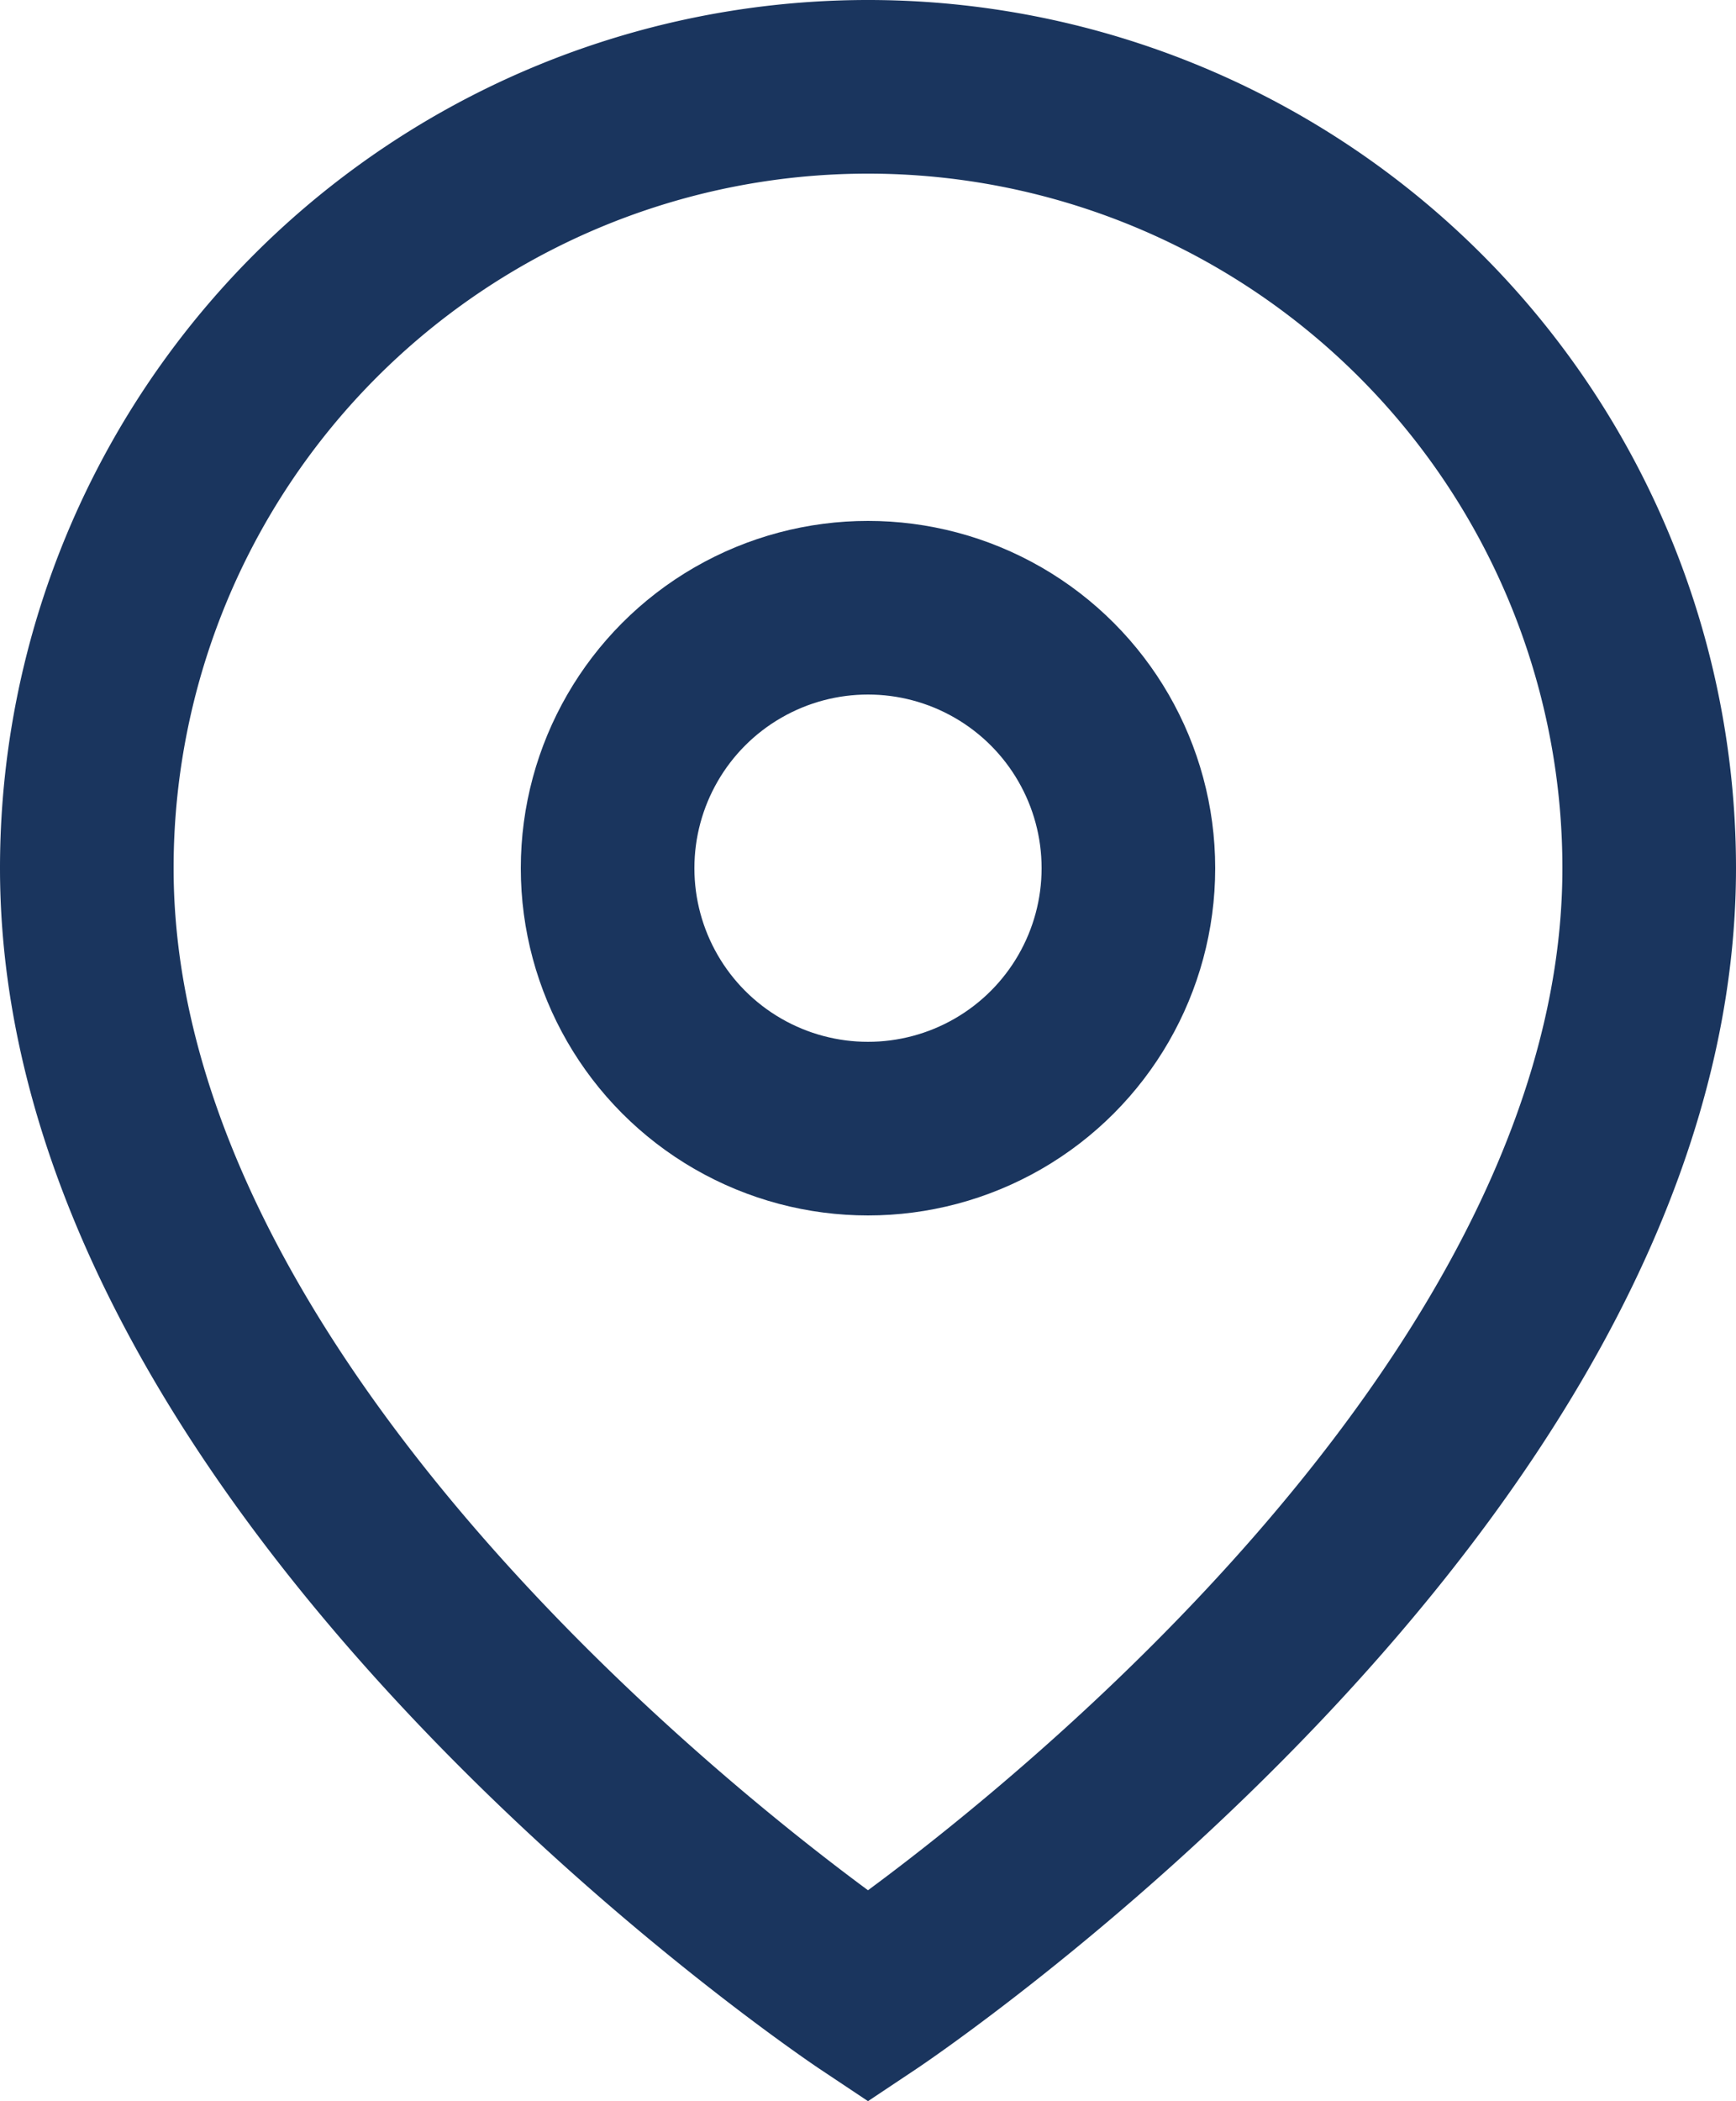 <svg id="Calque_2" data-name="Calque 2" xmlns="http://www.w3.org/2000/svg" xmlns:xlink="http://www.w3.org/1999/xlink" width="20" height="24.2" viewBox="0 0 20 24.2">
  <defs>
    <clipPath id="clip-path">
      <rect id="Rectangle_58" data-name="Rectangle 58" width="20" height="24.2" fill="none"/>
    </clipPath>
  </defs>
  <g id="Calque_1" data-name="Calque 1">
    <g id="Groupe_17" data-name="Groupe 17" clip-path="url(#clip-path)">
      <path id="Tracé_121" data-name="Tracé 121" d="M19,10c0,7-9,13-9,13S1,17,1,10a9,9,0,0,1,18,0Z" fill="none" stroke="#1a355e" stroke-width="2"/>
      <circle id="Ellipse_9" data-name="Ellipse 9" cx="3" cy="3" r="3" transform="translate(7 7)" fill="none" stroke="#1a355e" stroke-width="2"/>
    </g>
  </g>
</svg>
